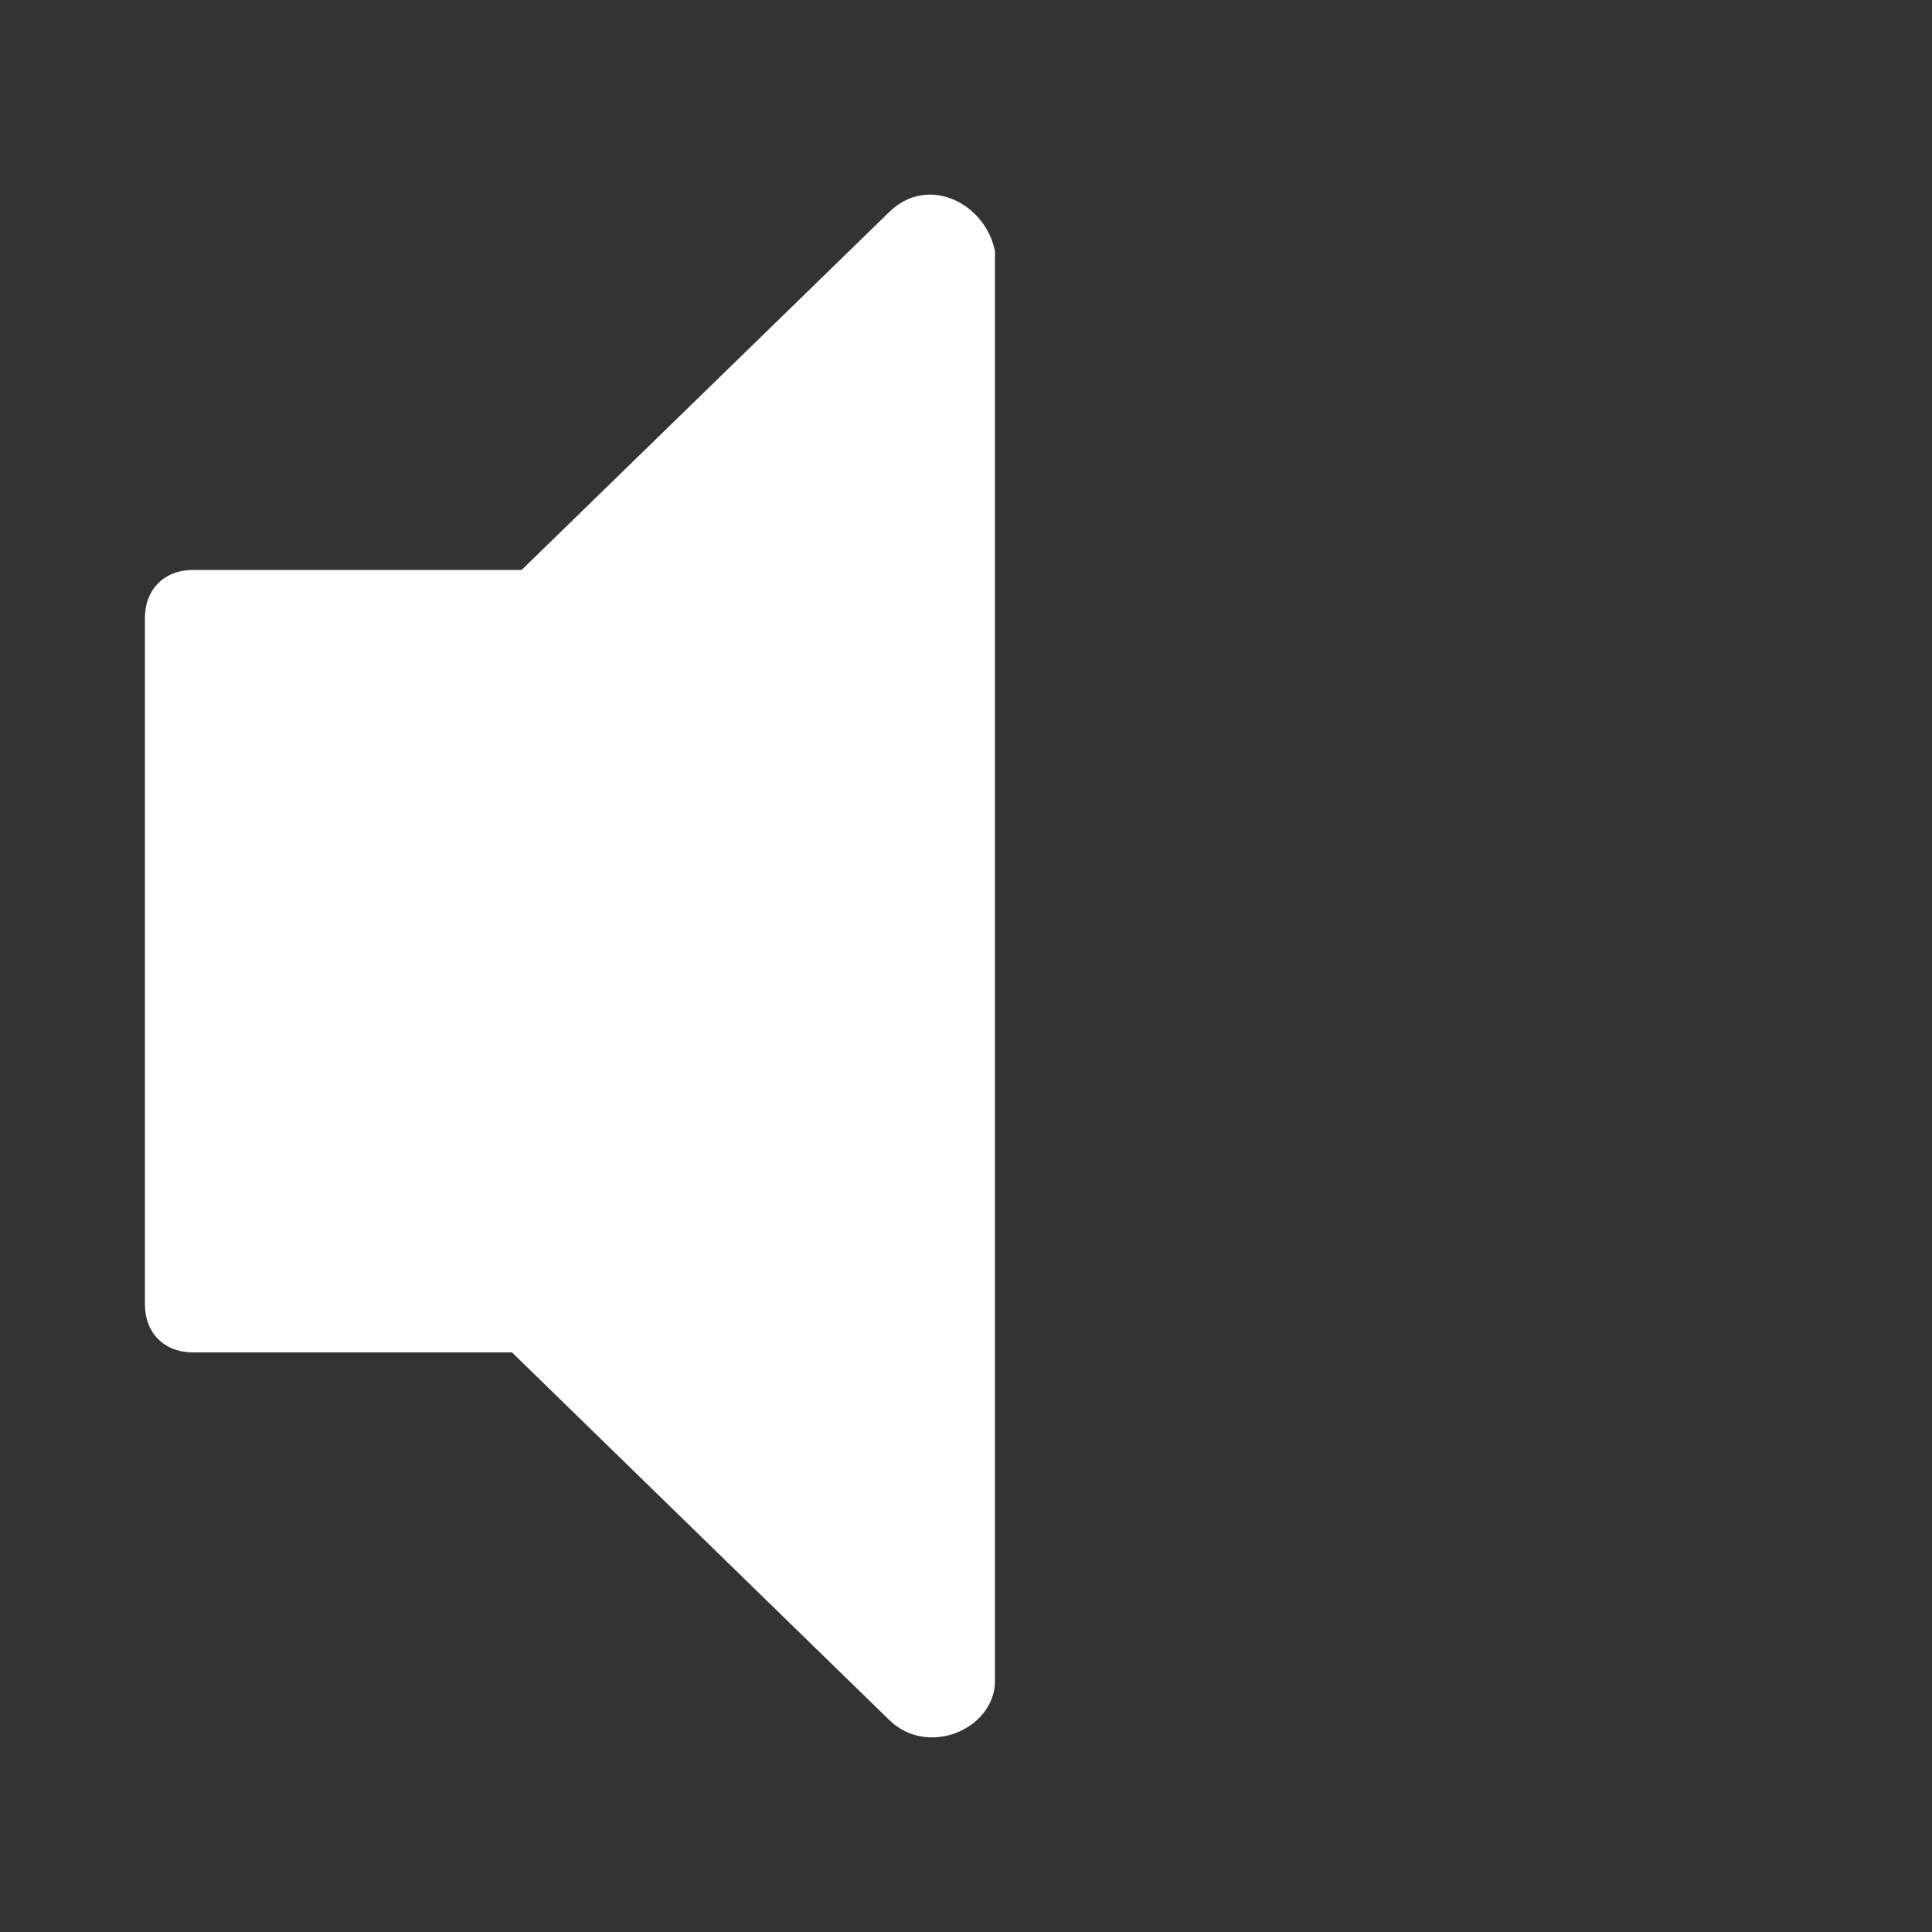 <?xml version="1.0" encoding="utf-8"?>
<!-- Generator: Adobe Illustrator 22.1.0, SVG Export Plug-In . SVG Version: 6.00 Build 0)  -->
<svg version="1.1" id="Слой_1" xmlns="http://www.w3.org/2000/svg" xmlns:xlink="http://www.w3.org/1999/xlink" x="0px" y="0px"
	 viewBox="0 0 20 20" style="enable-background:new 0 0 20 20;" xml:space="preserve">
<rect x="0" y="0" width="20" height="20" fill="#333333" stroke="none"/>
<style type="text/css">
	.st0{fill:#FFFFFF;}
</style>
<path class="st0" d="M9.2,2.2L5.4,5.9H2c-0.3,0-0.5,0.2-0.5,0.5v7.1C1.5,13.8,1.7,14,2,14h3.3l3.9,3.8c0.4,0.4,1.1,0.1,1.1-0.4V2.6
	C10.2,2.1,9.6,1.8,9.2,2.2z"/>
</svg>
